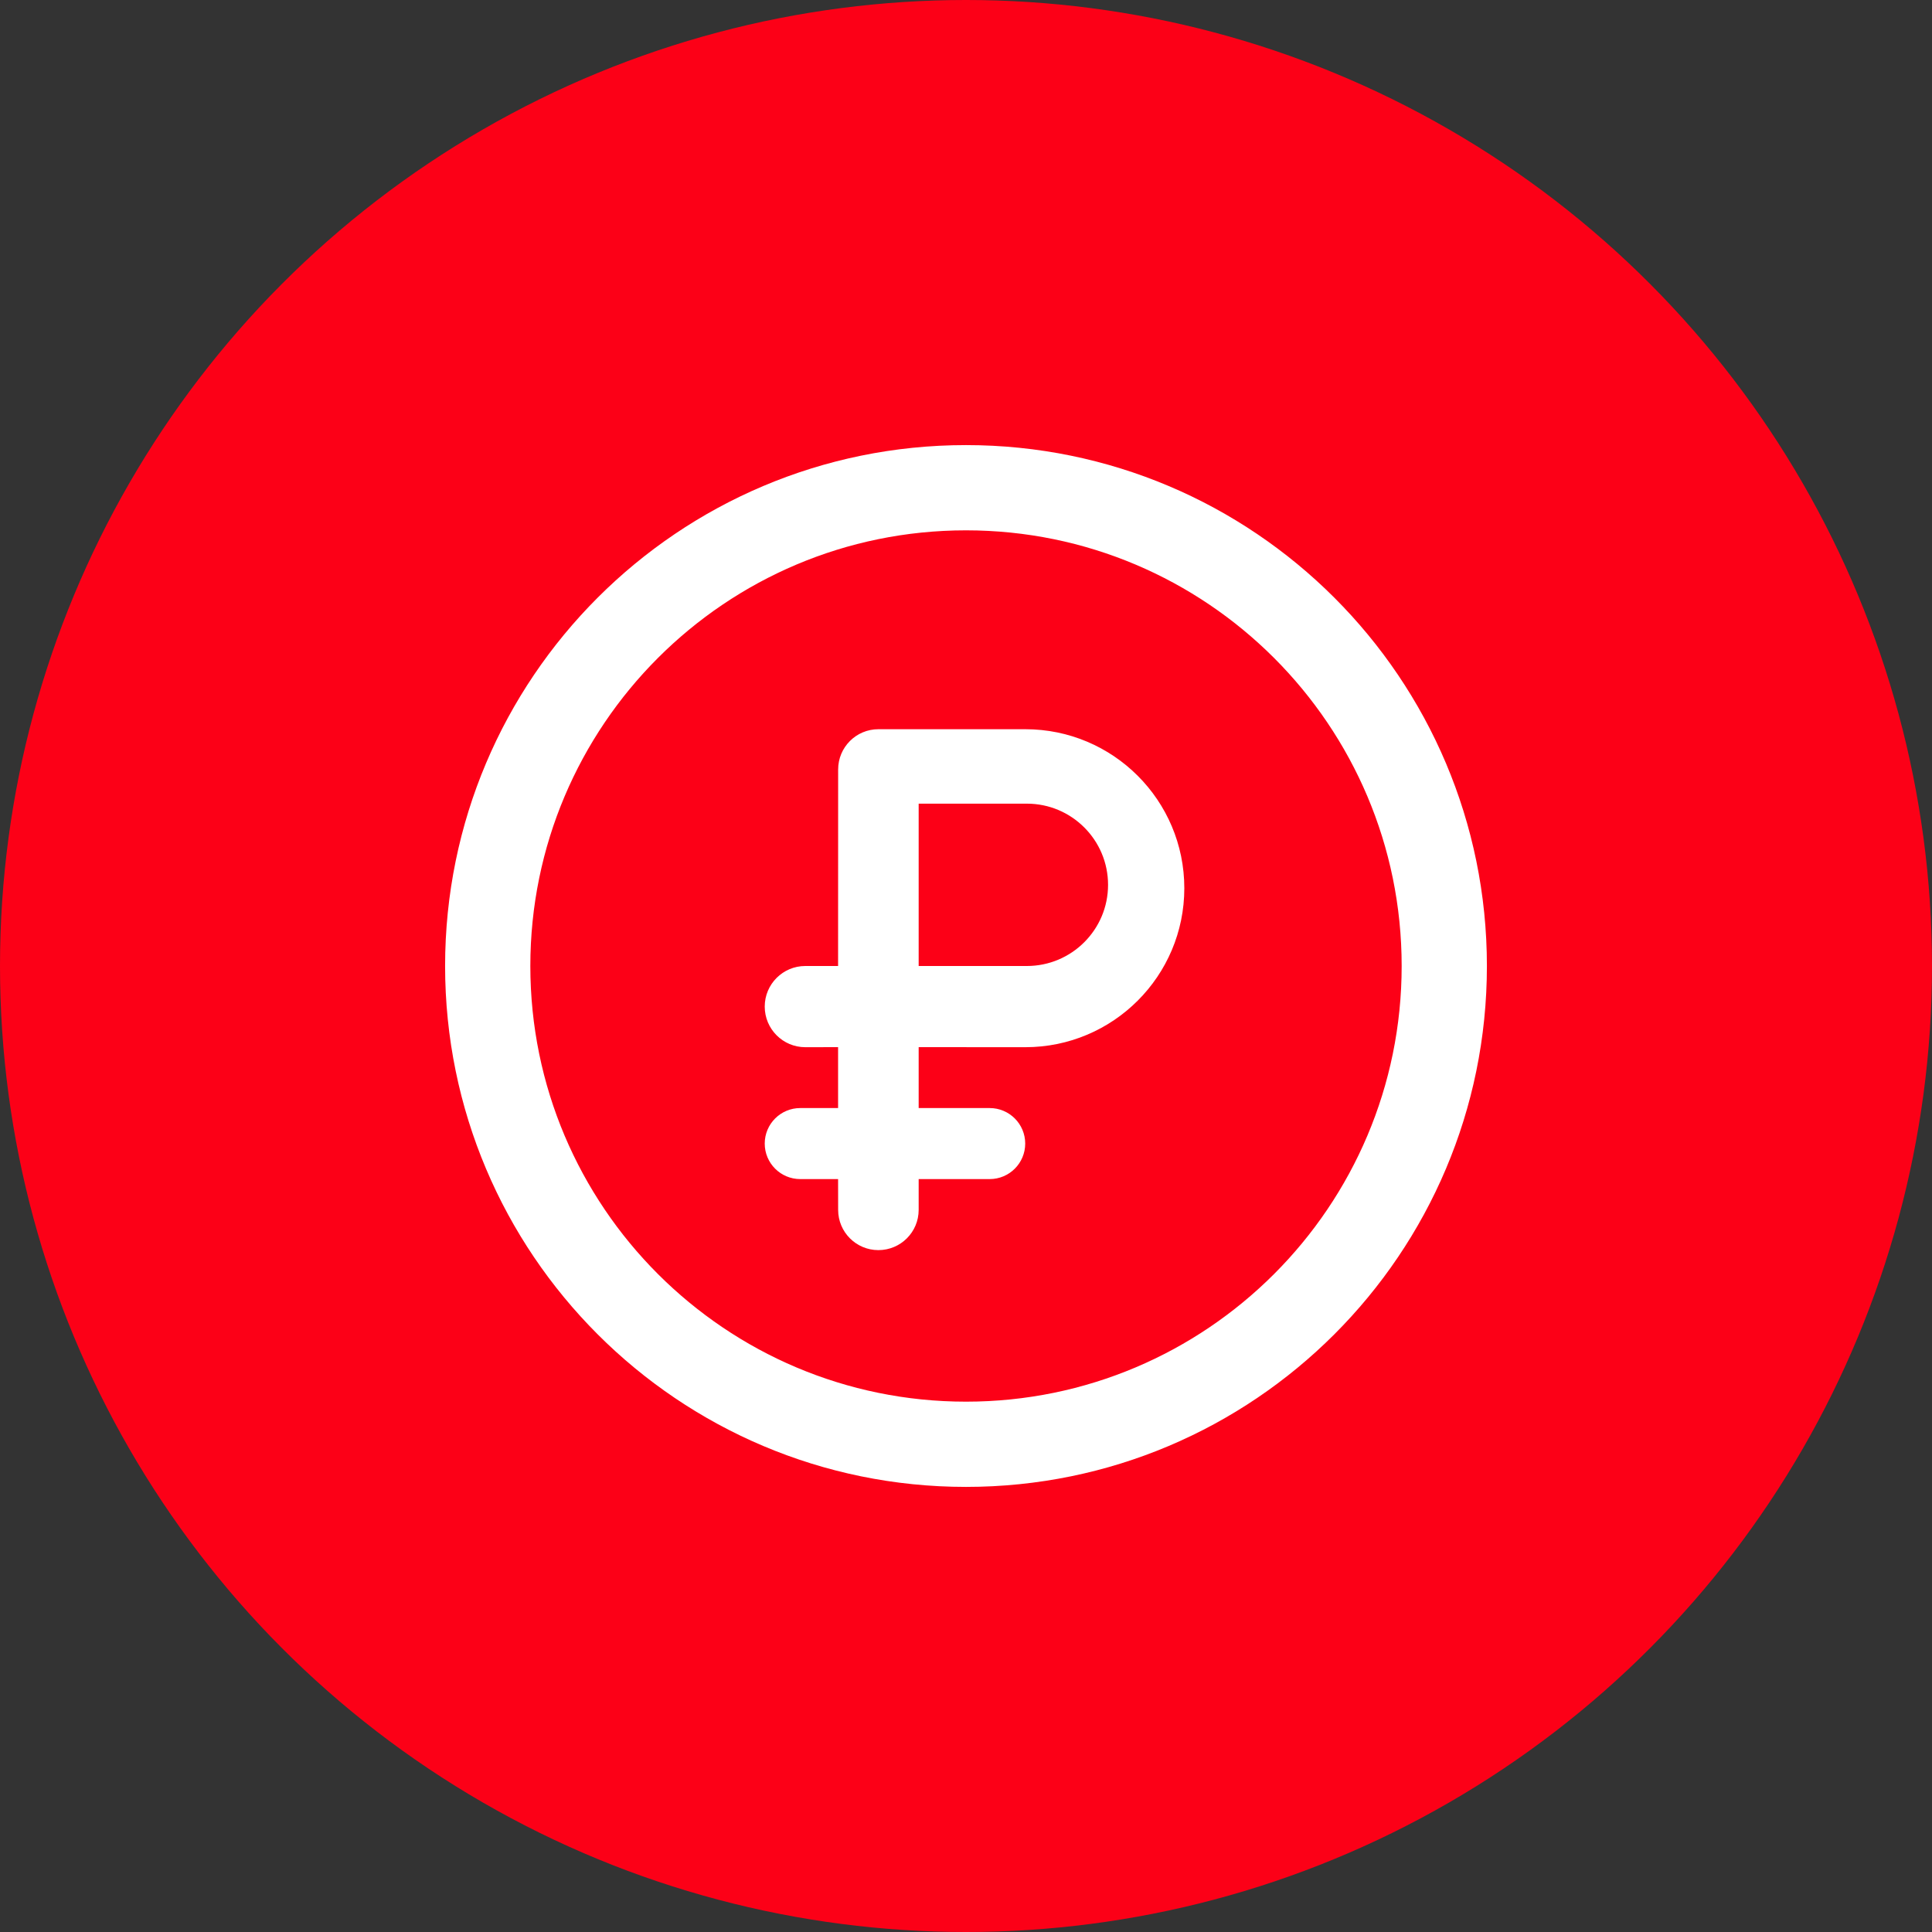 <?xml version="1.0" encoding="UTF-8"?> <svg xmlns="http://www.w3.org/2000/svg" width="34" height="34" viewBox="0 0 34 34" fill="none"><rect x="0" y="0" width="34" height="34" fill="#333333" stroke="none"/> <circle cx="17" cy="17" r="17" fill="#FC0017"></circle> <path d="M17 7.833C22.062 7.833 26.167 11.937 26.167 17C26.167 22.063 22.062 26.167 17 26.167C11.937 26.167 7.833 22.063 7.833 17C7.833 11.937 11.937 7.833 17 7.833ZM17 9.333C12.766 9.333 9.333 12.766 9.333 17C9.333 21.234 12.766 24.667 17 24.667C21.234 24.667 24.667 21.234 24.667 17C24.667 12.766 21.234 9.333 17 9.333ZM18.044 12.833C19.589 12.833 20.842 14.086 20.842 15.631C20.842 17.176 19.589 18.429 18.044 18.429L16.167 18.428V19.5H17.417C17.762 19.5 18.042 19.78 18.042 20.125C18.042 20.47 17.762 20.75 17.417 20.75H16.167V21.292C16.167 21.683 15.85 22 15.458 22C15.067 22 14.75 21.683 14.75 21.292L14.749 20.75H14.083C13.738 20.75 13.458 20.47 13.458 20.125C13.458 19.78 13.738 19.5 14.083 19.5H14.749V18.428L14.172 18.429C13.778 18.429 13.458 18.109 13.458 17.714C13.458 17.32 13.778 17 14.172 17H14.749L14.75 13.542C14.75 13.15 15.067 12.833 15.458 12.833H18.044ZM18.071 14.143H16.167V17H18.071C18.86 17 19.5 16.36 19.5 15.572C19.5 14.783 18.86 14.143 18.071 14.143Z" fill="white"></path> </svg> 